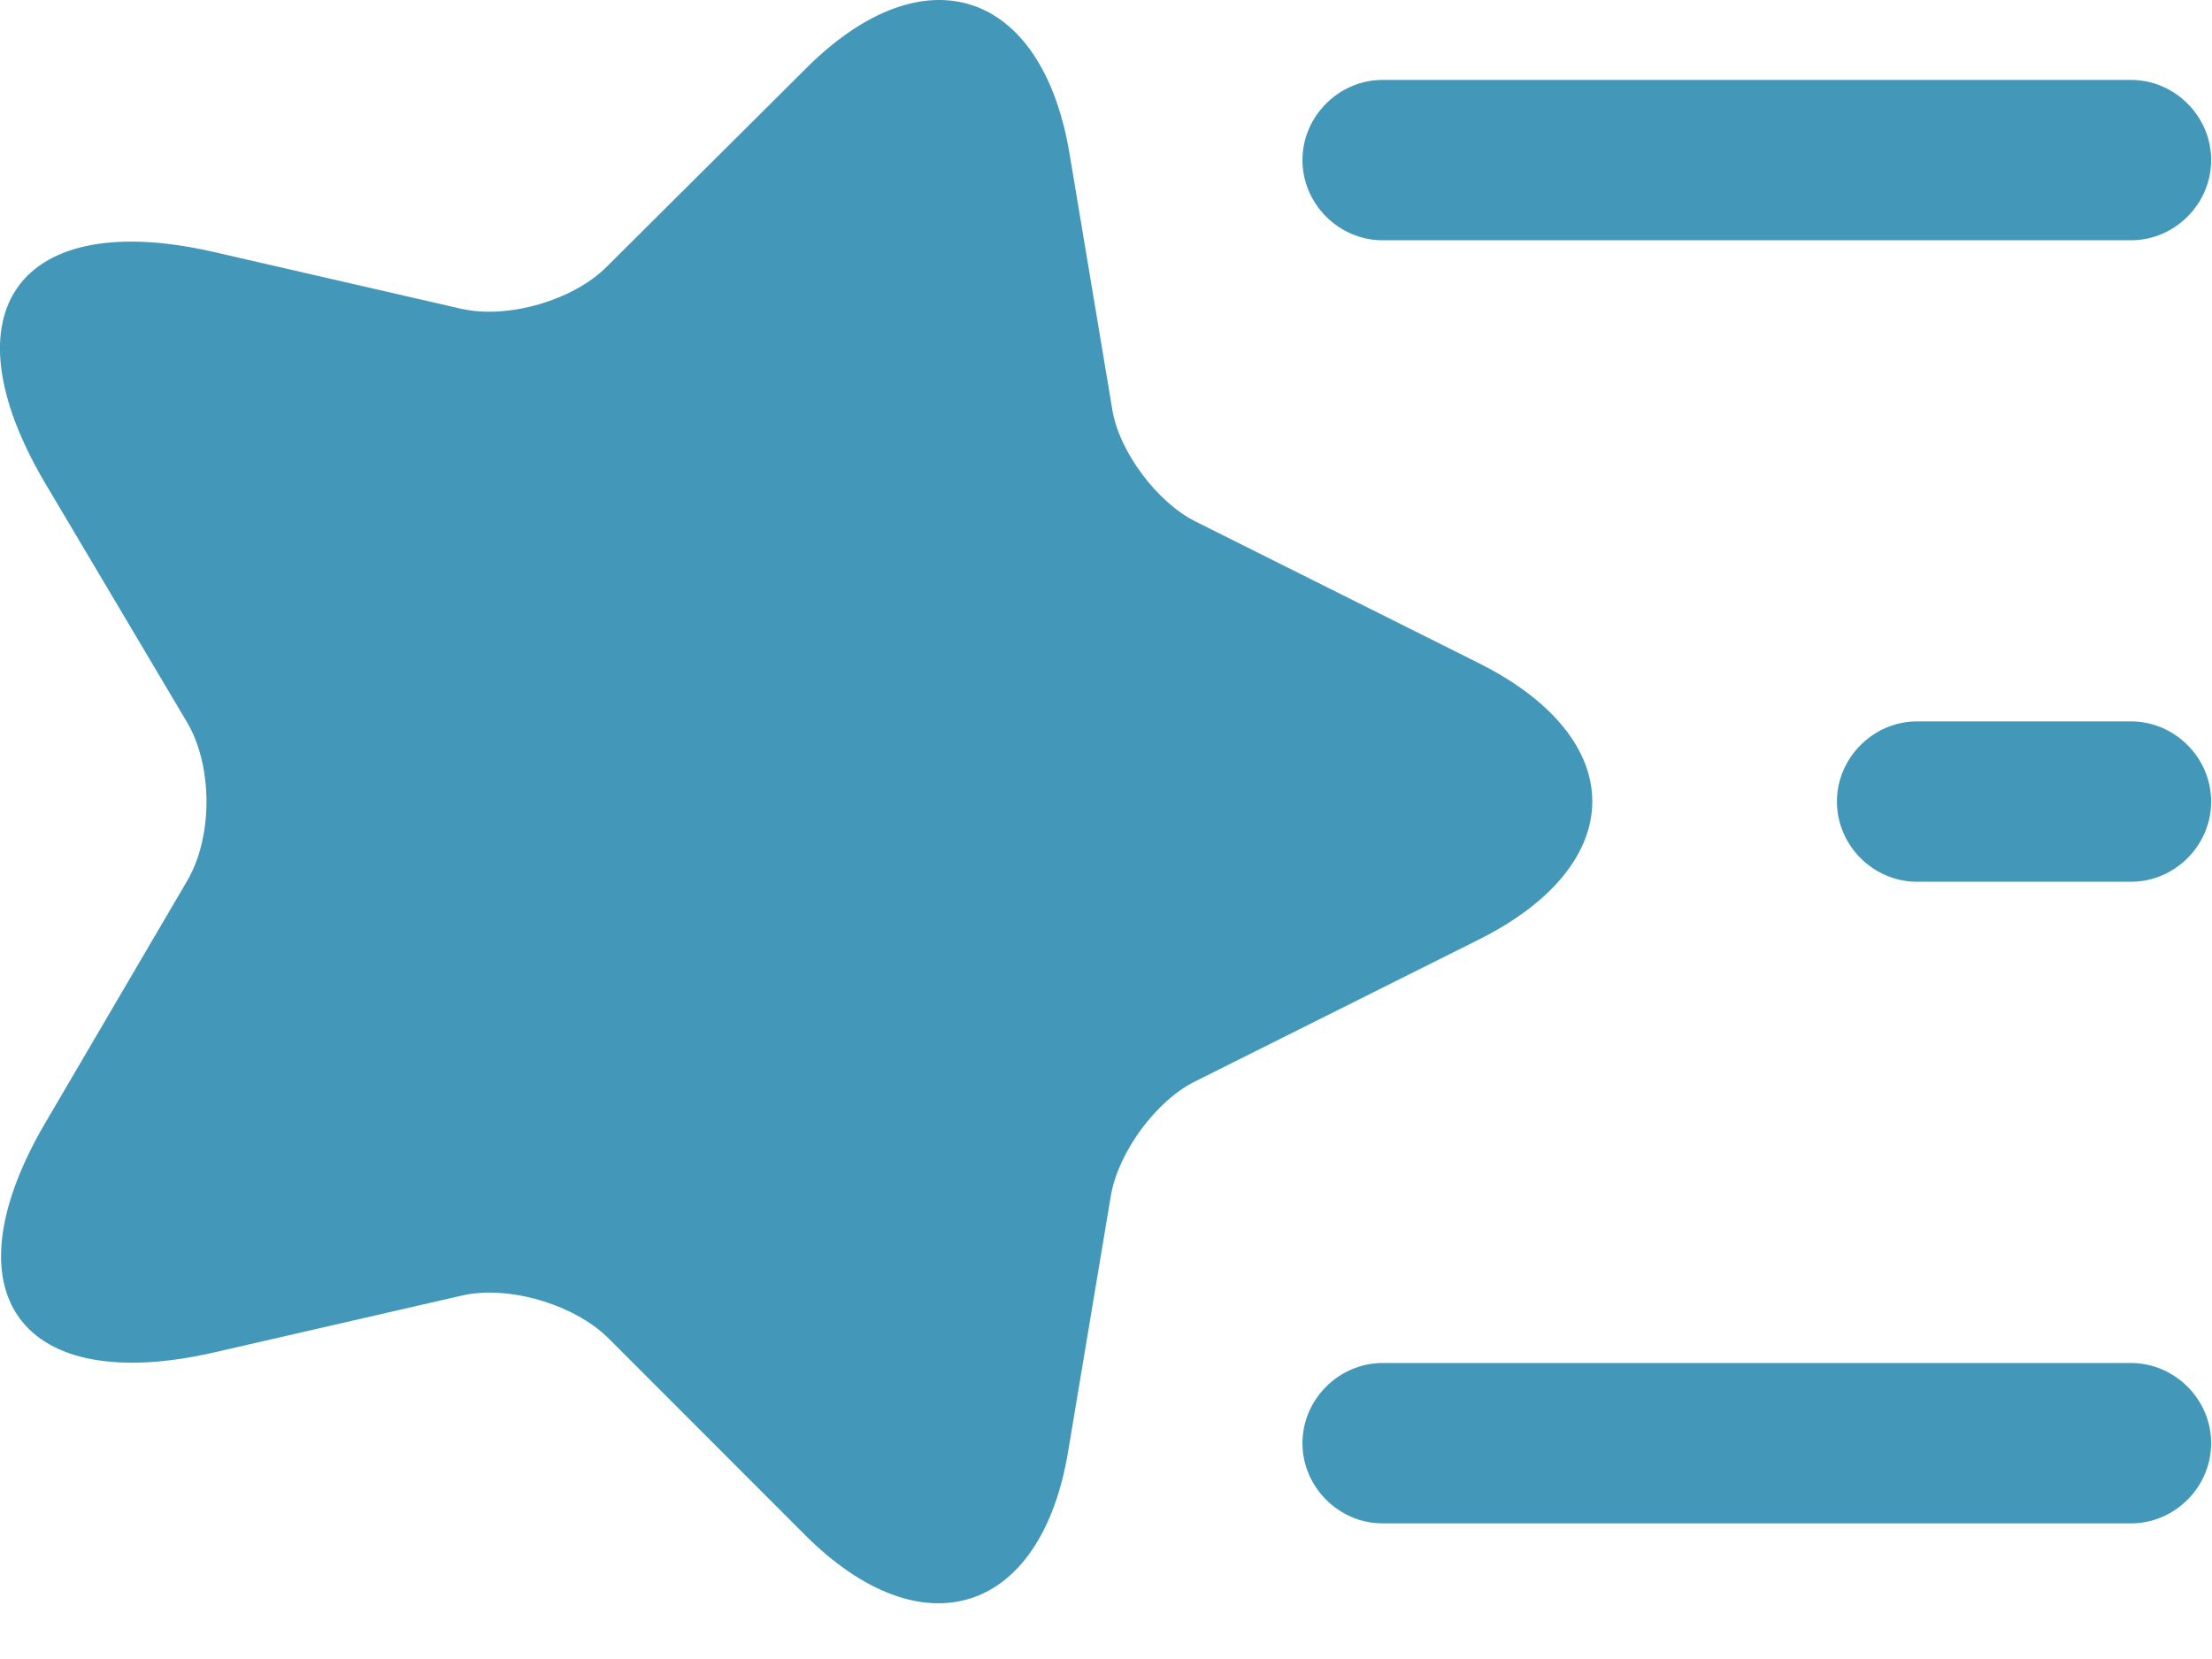 <svg width="16" height="12" viewBox="0 0 16 12" fill="none" xmlns="http://www.w3.org/2000/svg">
<path d="M10.689 4.793L8.647 3.772C8.369 3.633 8.09 3.262 8.044 2.953L7.735 1.104C7.534 -0.079 6.683 -0.357 5.832 0.493L4.386 1.932C4.146 2.171 3.674 2.311 3.334 2.233L1.548 1.823C0.14 1.499 -0.409 2.249 0.326 3.494L1.354 5.226C1.54 5.543 1.54 6.054 1.354 6.371L0.334 8.111C-0.401 9.356 0.148 10.106 1.555 9.781L3.342 9.371C3.674 9.294 4.146 9.433 4.394 9.673L5.824 11.104C6.675 11.954 7.534 11.676 7.727 10.493L8.036 8.644C8.09 8.335 8.361 7.964 8.639 7.825L10.681 6.804C11.795 6.255 11.795 5.342 10.689 4.793ZM9.421 10.439C9.421 10.756 9.684 11.019 10.001 11.019L15.414 11.019C15.731 11.019 15.994 10.756 15.994 10.439C15.994 10.122 15.731 9.859 15.414 9.859L10.001 9.859C9.684 9.859 9.421 10.122 9.421 10.439ZM9.421 1.158C9.421 1.475 9.684 1.738 10.001 1.738L15.414 1.738C15.731 1.738 15.994 1.475 15.994 1.158C15.994 0.841 15.731 0.578 15.414 0.578L10.001 0.578C9.684 0.578 9.421 0.841 9.421 1.158ZM13.287 5.798C13.287 6.116 13.55 6.378 13.867 6.378L15.414 6.378C15.731 6.378 15.994 6.116 15.994 5.798C15.994 5.481 15.731 5.218 15.414 5.218L13.867 5.218C13.55 5.218 13.287 5.481 13.287 5.798Z" fill="#4398B9"/>
</svg>
